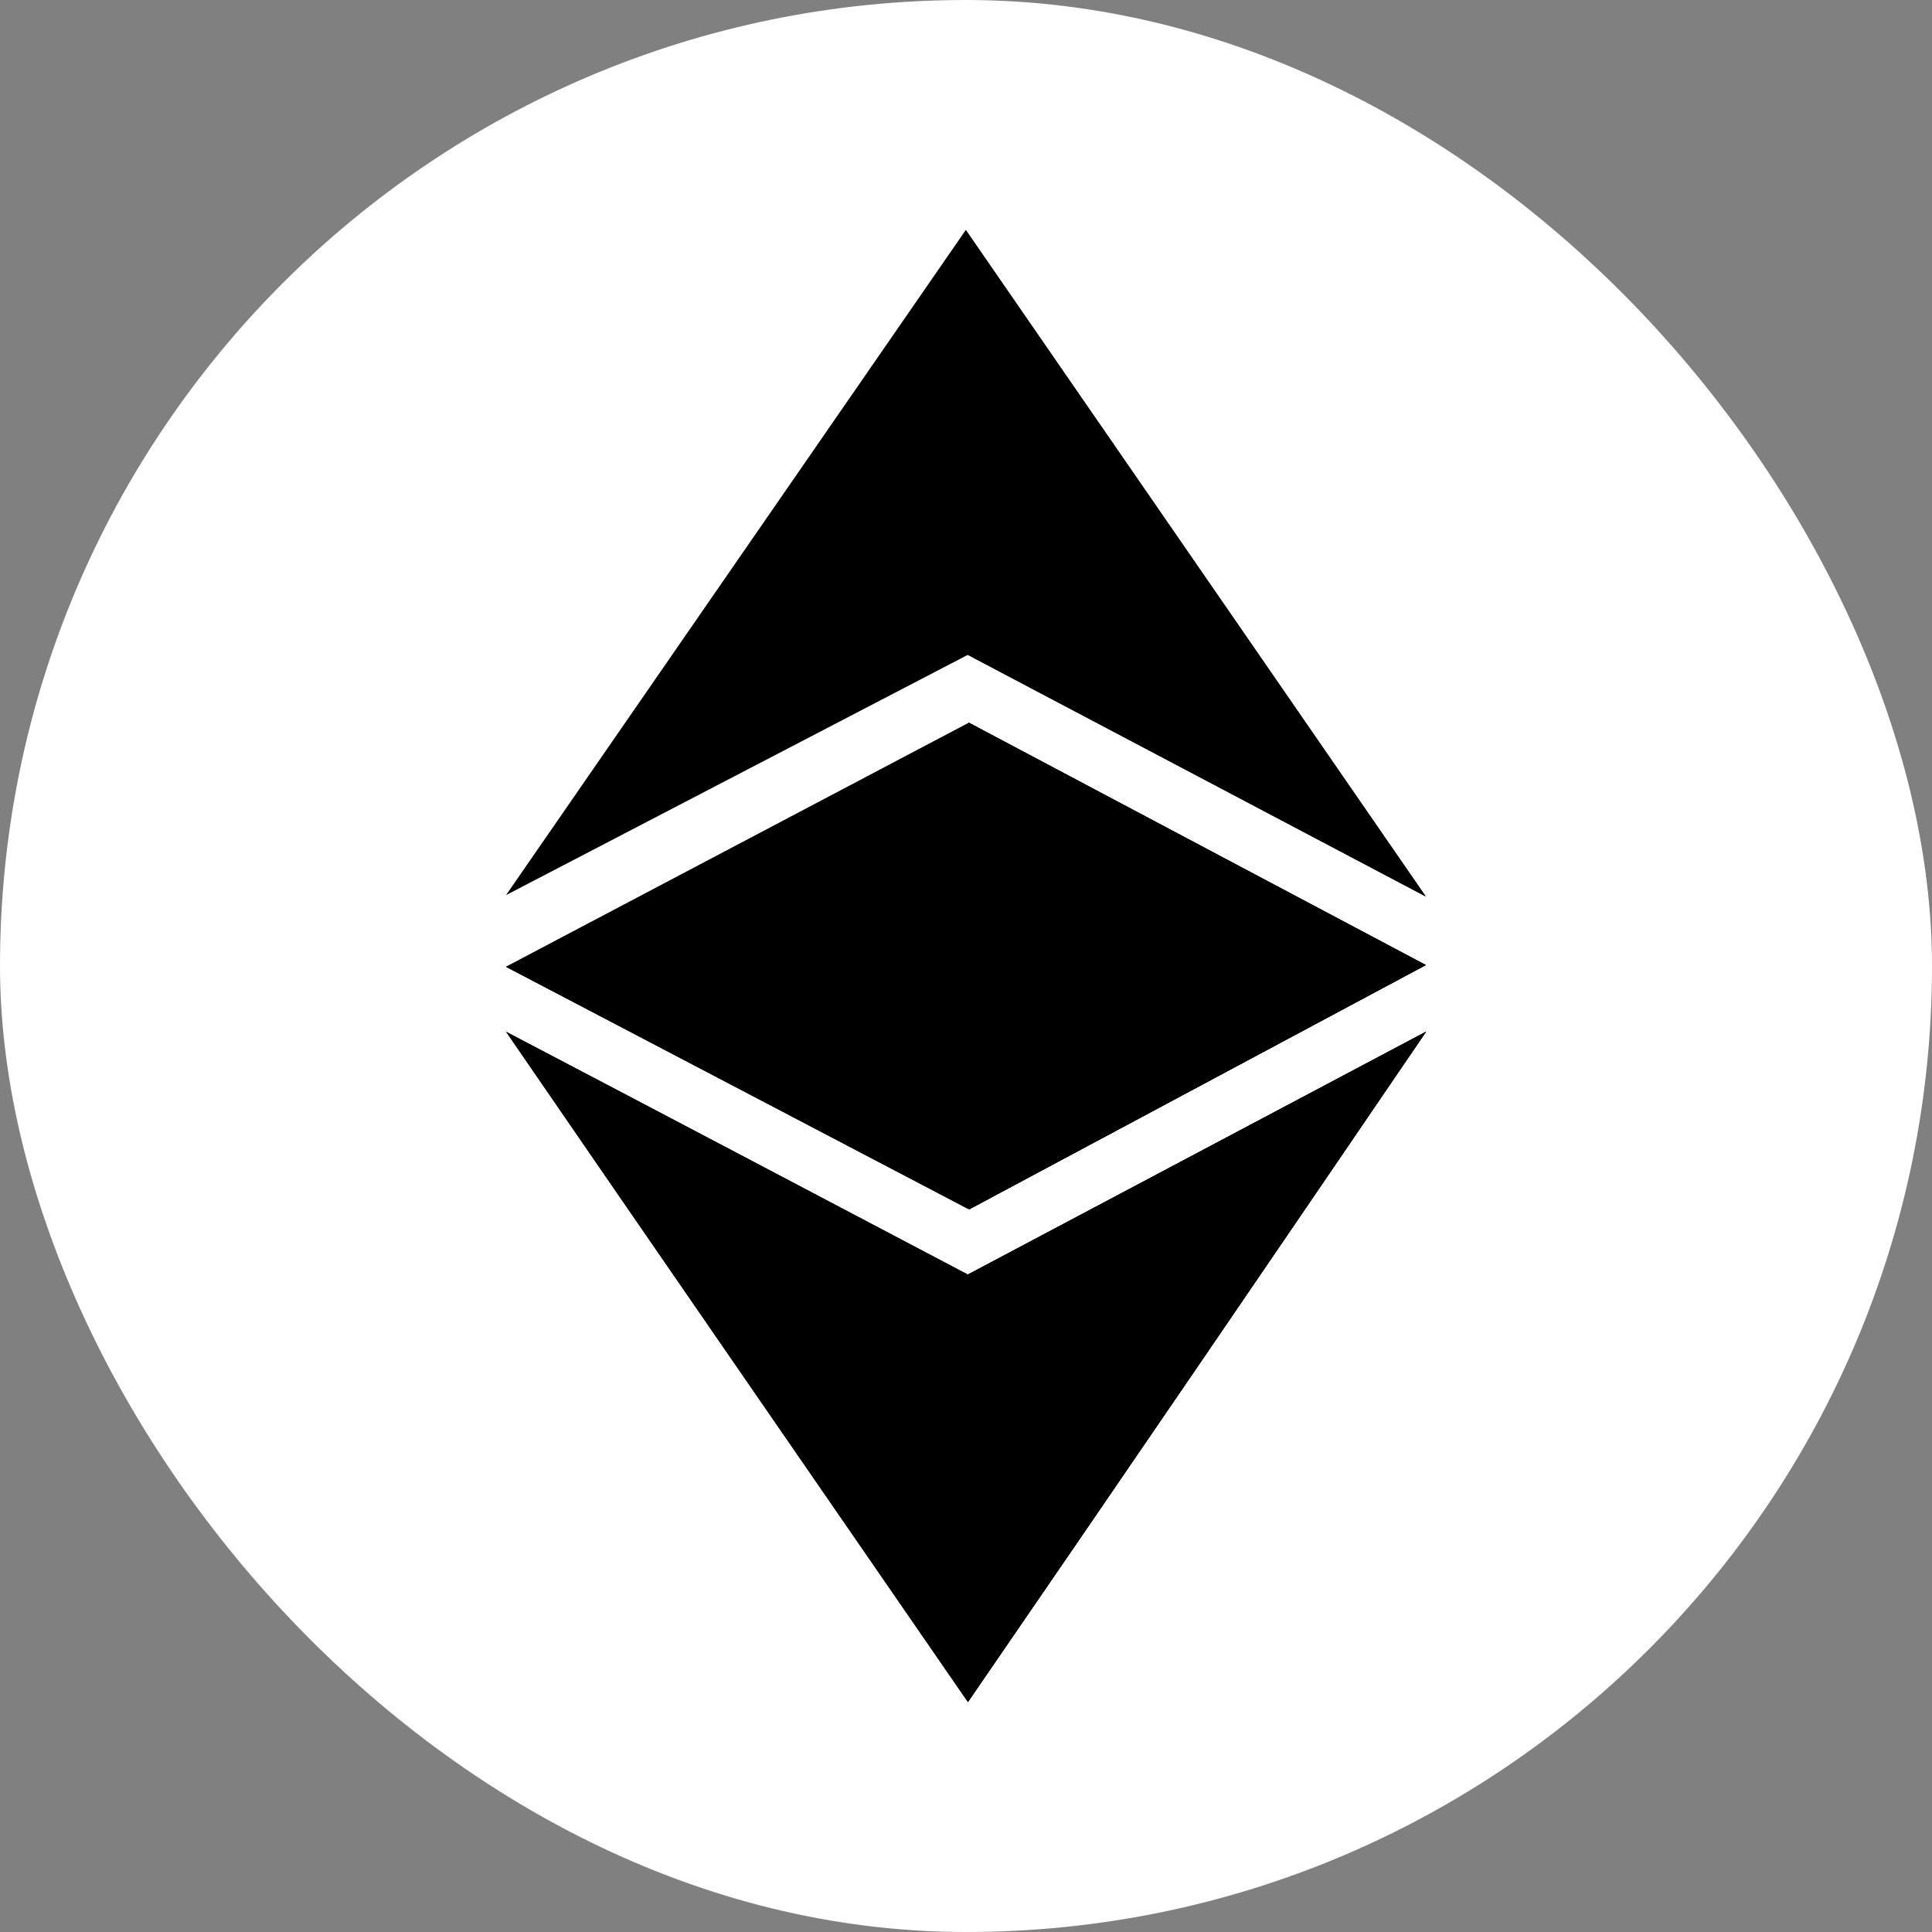 <svg width="42" height="42" viewBox="0 0 42 42" fill="none" xmlns="http://www.w3.org/2000/svg"><rect x="0" y="0" width="42" height="42" fill="#808080" stroke="none"/><rect width="42" height="42" rx="21" fill="#FFF"/><path d="M11.001 21.017L21.064 15.712L30.996 20.979L21.072 26.288L11.001 21.017Z" fill="#000"/><path d="M11.001 21.017L21.064 15.712L30.996 20.979L21.072 26.288L11.001 21.017Z" fill="#000"/><path d="M21.064 15.712L30.996 20.979L21.072 26.288L21.064 15.712Z" fill="#000"/><path d="M21.064 21.831L30.996 20.979L21.072 26.288L21.064 21.831Z" fill="#000"/><path d="M21.064 21.831L11.001 21.017L21.055 26.288L21.064 21.831Z" fill="#000"/><path d="M11 22.428C14.525 24.275 18.198 26.211 21.041 27.708L31 22.429C27.394 27.723 24.391 32.126 21.041 37C17.687 32.136 13.981 26.768 11 22.428Z" fill="#000"/><path d="M11 22.428C14.525 24.275 18.198 26.211 21.041 27.708L31 22.429C27.394 27.723 24.391 32.126 21.041 37C17.687 32.136 13.981 26.768 11 22.428Z" fill="#000"/><path d="M21.041 27.708L31 22.429C27.394 27.723 21.041 37 21.041 37L21.041 27.708Z" fill="#000"/><path d="M21.041 27.708L31 22.429C27.394 27.723 24.391 32.126 21.041 37L21.041 27.708Z" fill="#000"/><path d="M21.039 14.236L11.001 19.459L20.995 5L30.996 19.49L21.039 14.236Z" fill="#000"/><path d="M21.039 14.236L20.996 5L30.996 19.49L21.039 14.236Z" fill="#000"/></svg>
